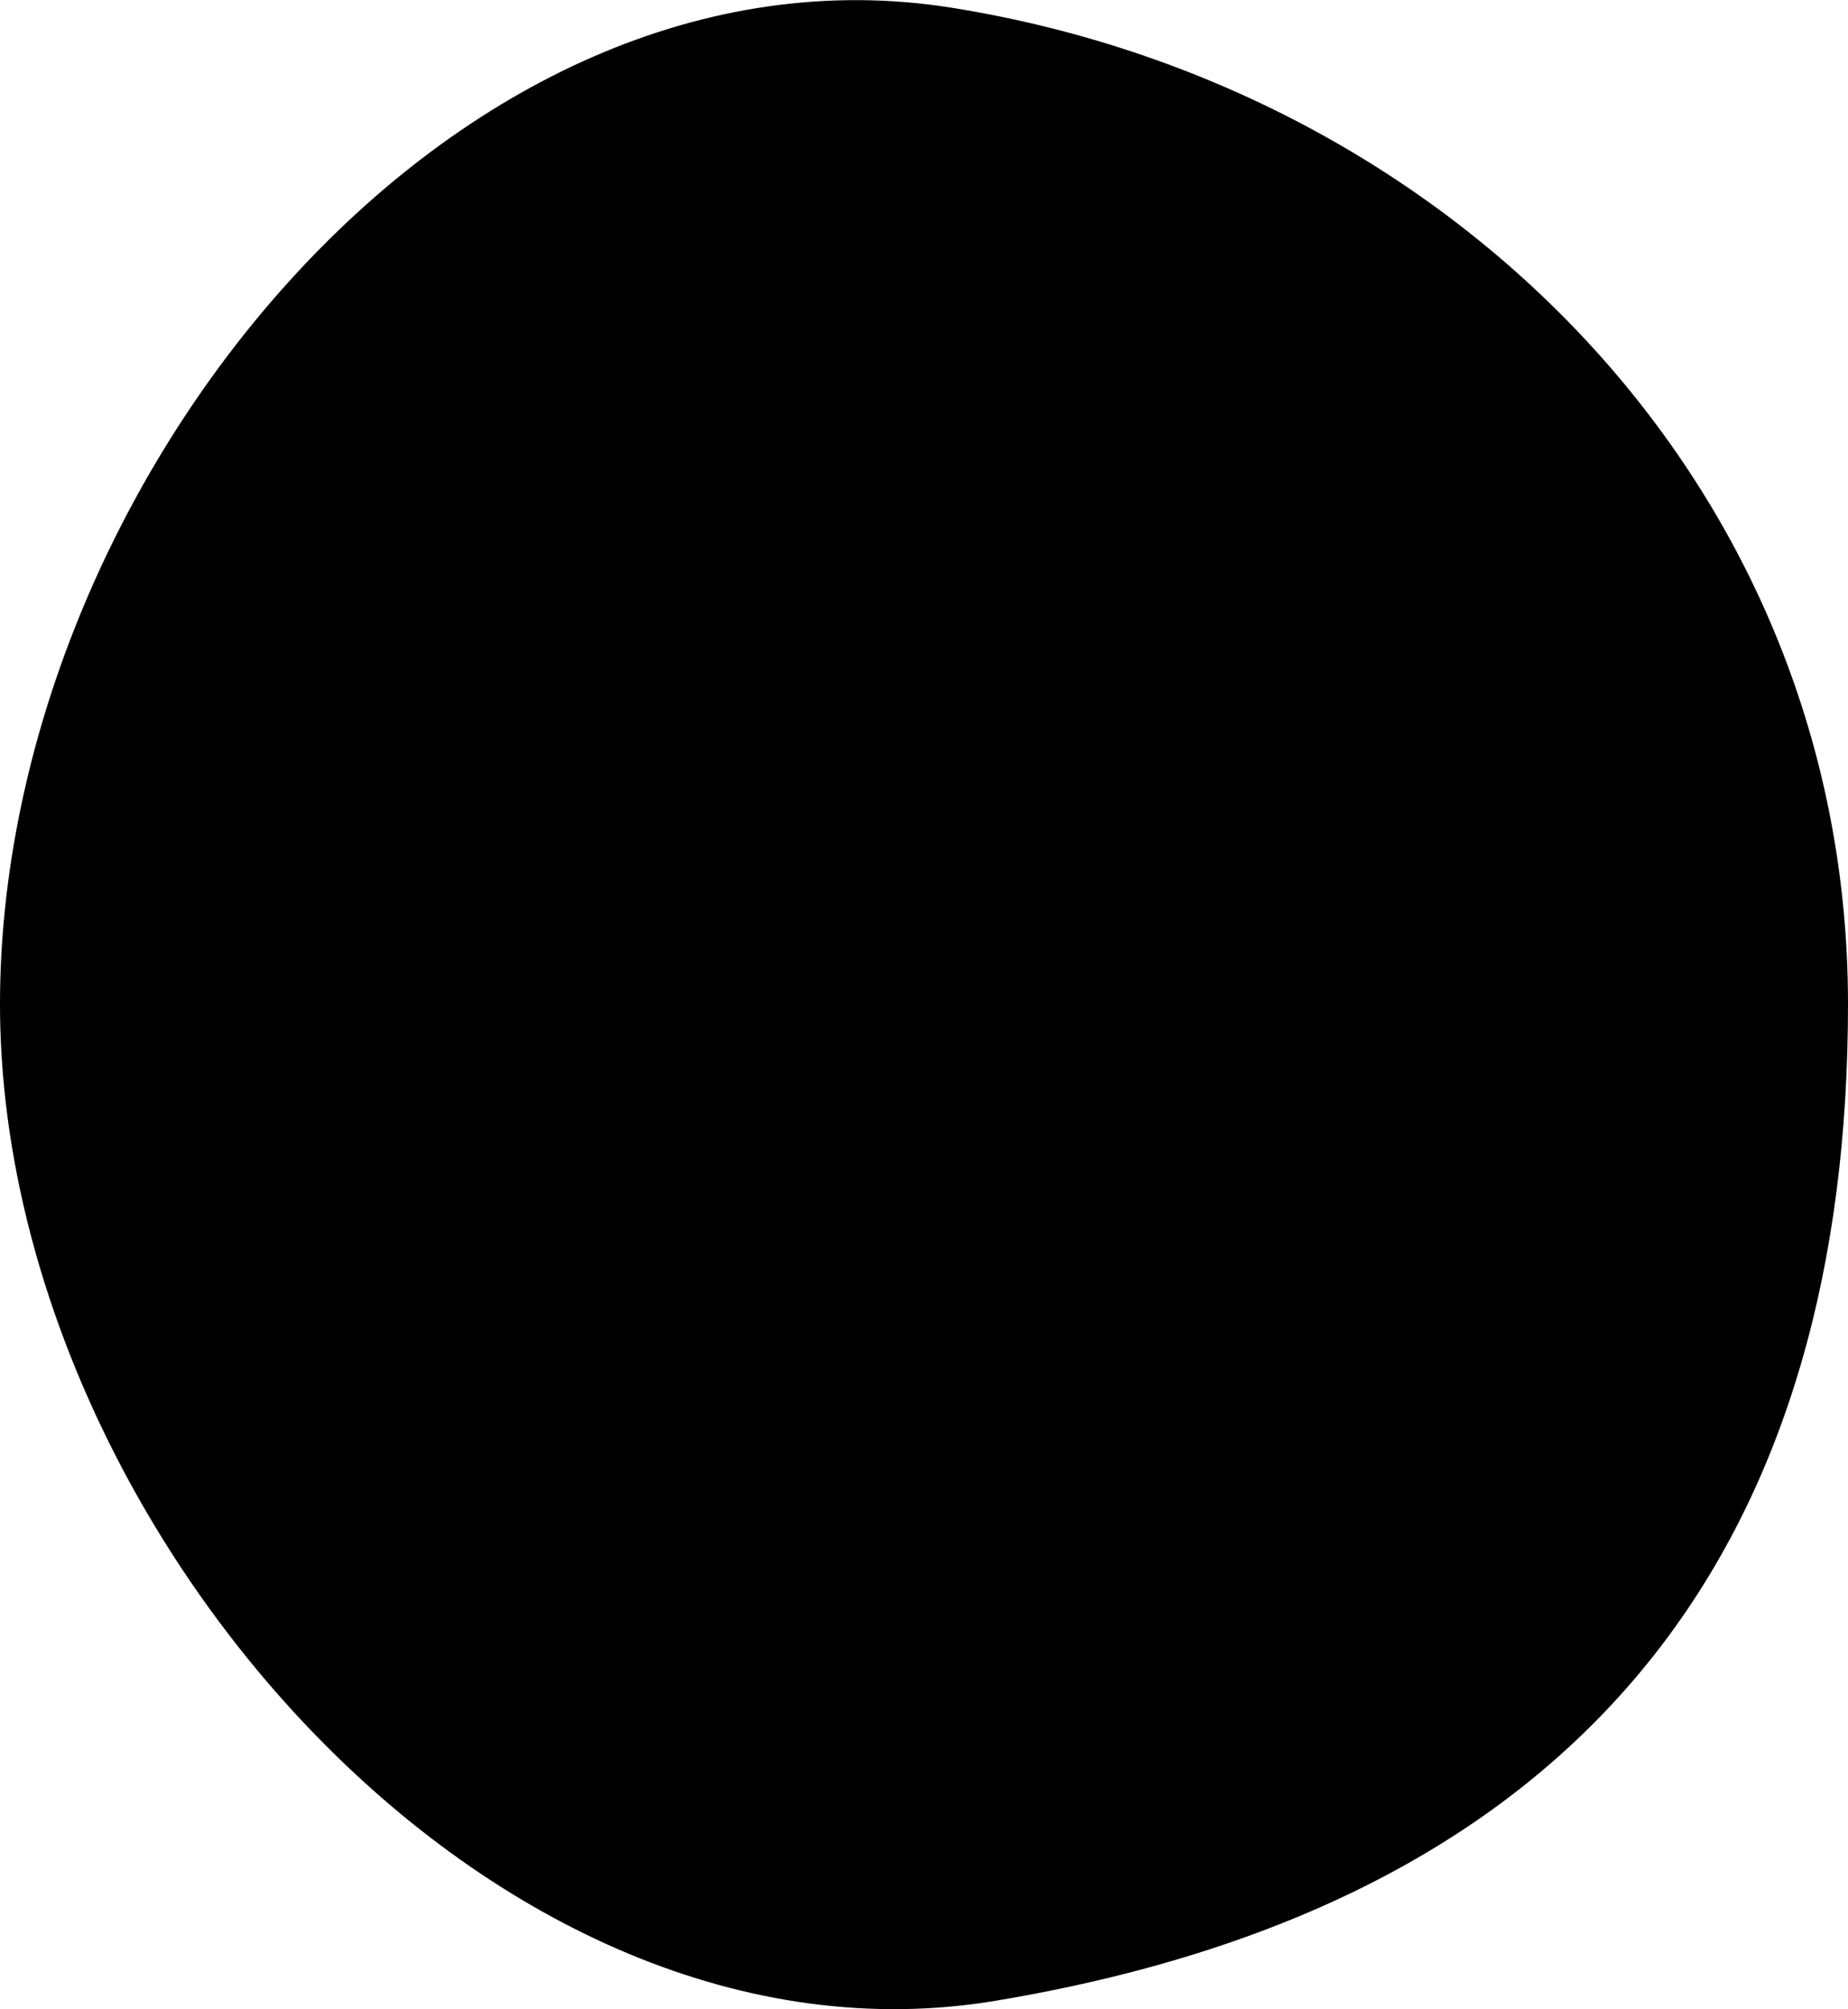 <?xml version="1.0" encoding="UTF-8"?>
<svg xmlns="http://www.w3.org/2000/svg" width="46" height="50" viewBox="0 0 46 50" fill="none">
  <path d="M46 24.989C46 37.898 40.009 47.238 24.806 49.784C12.283 51.895 0 37.911 0 24.989C0 12.067 11.289 -1.79 23.698 0.194C36.108 2.177 46 12.079 46 24.989Z" fill="#FFA998" style="fill:#FFA998;fill:color(display-p3 1 0.663 0.596);fill-opacity:1;"></path>
  <path fill-rule="evenodd" clip-rule="evenodd" d="M36.542 10.224C36.906 9.902 37.462 9.936 37.784 10.299C38.105 10.663 38.071 11.219 37.707 11.54L36.446 12.658L34.73 26.441L35.641 27.464C35.964 27.827 35.932 28.382 35.57 28.705C35.402 28.855 35.193 28.928 34.985 28.928C34.743 28.928 34.502 28.828 34.328 28.633L33.495 27.698L15.345 31.717L15.672 33.706C15.751 34.185 15.427 34.638 14.948 34.717C14.899 34.725 14.851 34.729 14.804 34.729C14.382 34.729 14.009 34.423 13.938 33.992L13.733 32.751L10.154 35.918C9.919 36.126 9.779 36.413 9.76 36.725C9.742 37.037 9.847 37.338 10.055 37.572C10.488 38.058 11.236 38.102 11.723 37.671C11.726 37.669 11.729 37.666 11.732 37.663L12.043 37.395C13.347 36.272 15.336 36.4 16.485 37.679C17.151 38.383 18.28 38.431 19.004 37.785L24.834 32.593C25.197 32.27 25.753 32.303 26.076 32.665C26.398 33.028 26.366 33.584 26.003 33.907L20.174 39.099C19.517 39.685 18.68 40.002 17.803 40.002C17.748 40.002 17.694 40.002 17.639 39.999C16.703 39.957 15.835 39.557 15.196 38.874C15.191 38.869 15.186 38.863 15.181 38.858C14.669 38.282 13.776 38.224 13.192 38.727L12.884 38.992C11.673 40.06 9.816 39.947 8.742 38.742C8.22 38.156 7.959 37.402 8.005 36.62C8.052 35.838 8.401 35.121 8.989 34.601L12.572 31.431L11.32 31.06C10.854 30.922 10.589 30.433 10.727 29.967C10.865 29.502 11.354 29.235 11.82 29.373L13.79 29.958L19.944 12.483L19.113 11.549C18.79 11.187 18.822 10.631 19.184 10.308C19.547 9.985 20.102 10.017 20.425 10.379L21.338 11.405L35.279 11.341L36.542 10.224ZM17.47 29.446L32.155 26.194L27.303 20.745L17.47 29.446ZM16.296 28.136L26.133 19.433L21.28 13.983L16.296 28.136ZM28.62 19.58L33.175 24.696L34.455 14.419L28.62 19.58ZM22.898 13.155L27.451 18.267L33.282 13.109L22.898 13.155Z" fill="black" style="fill:black;fill-opacity:1;"></path>
</svg>

